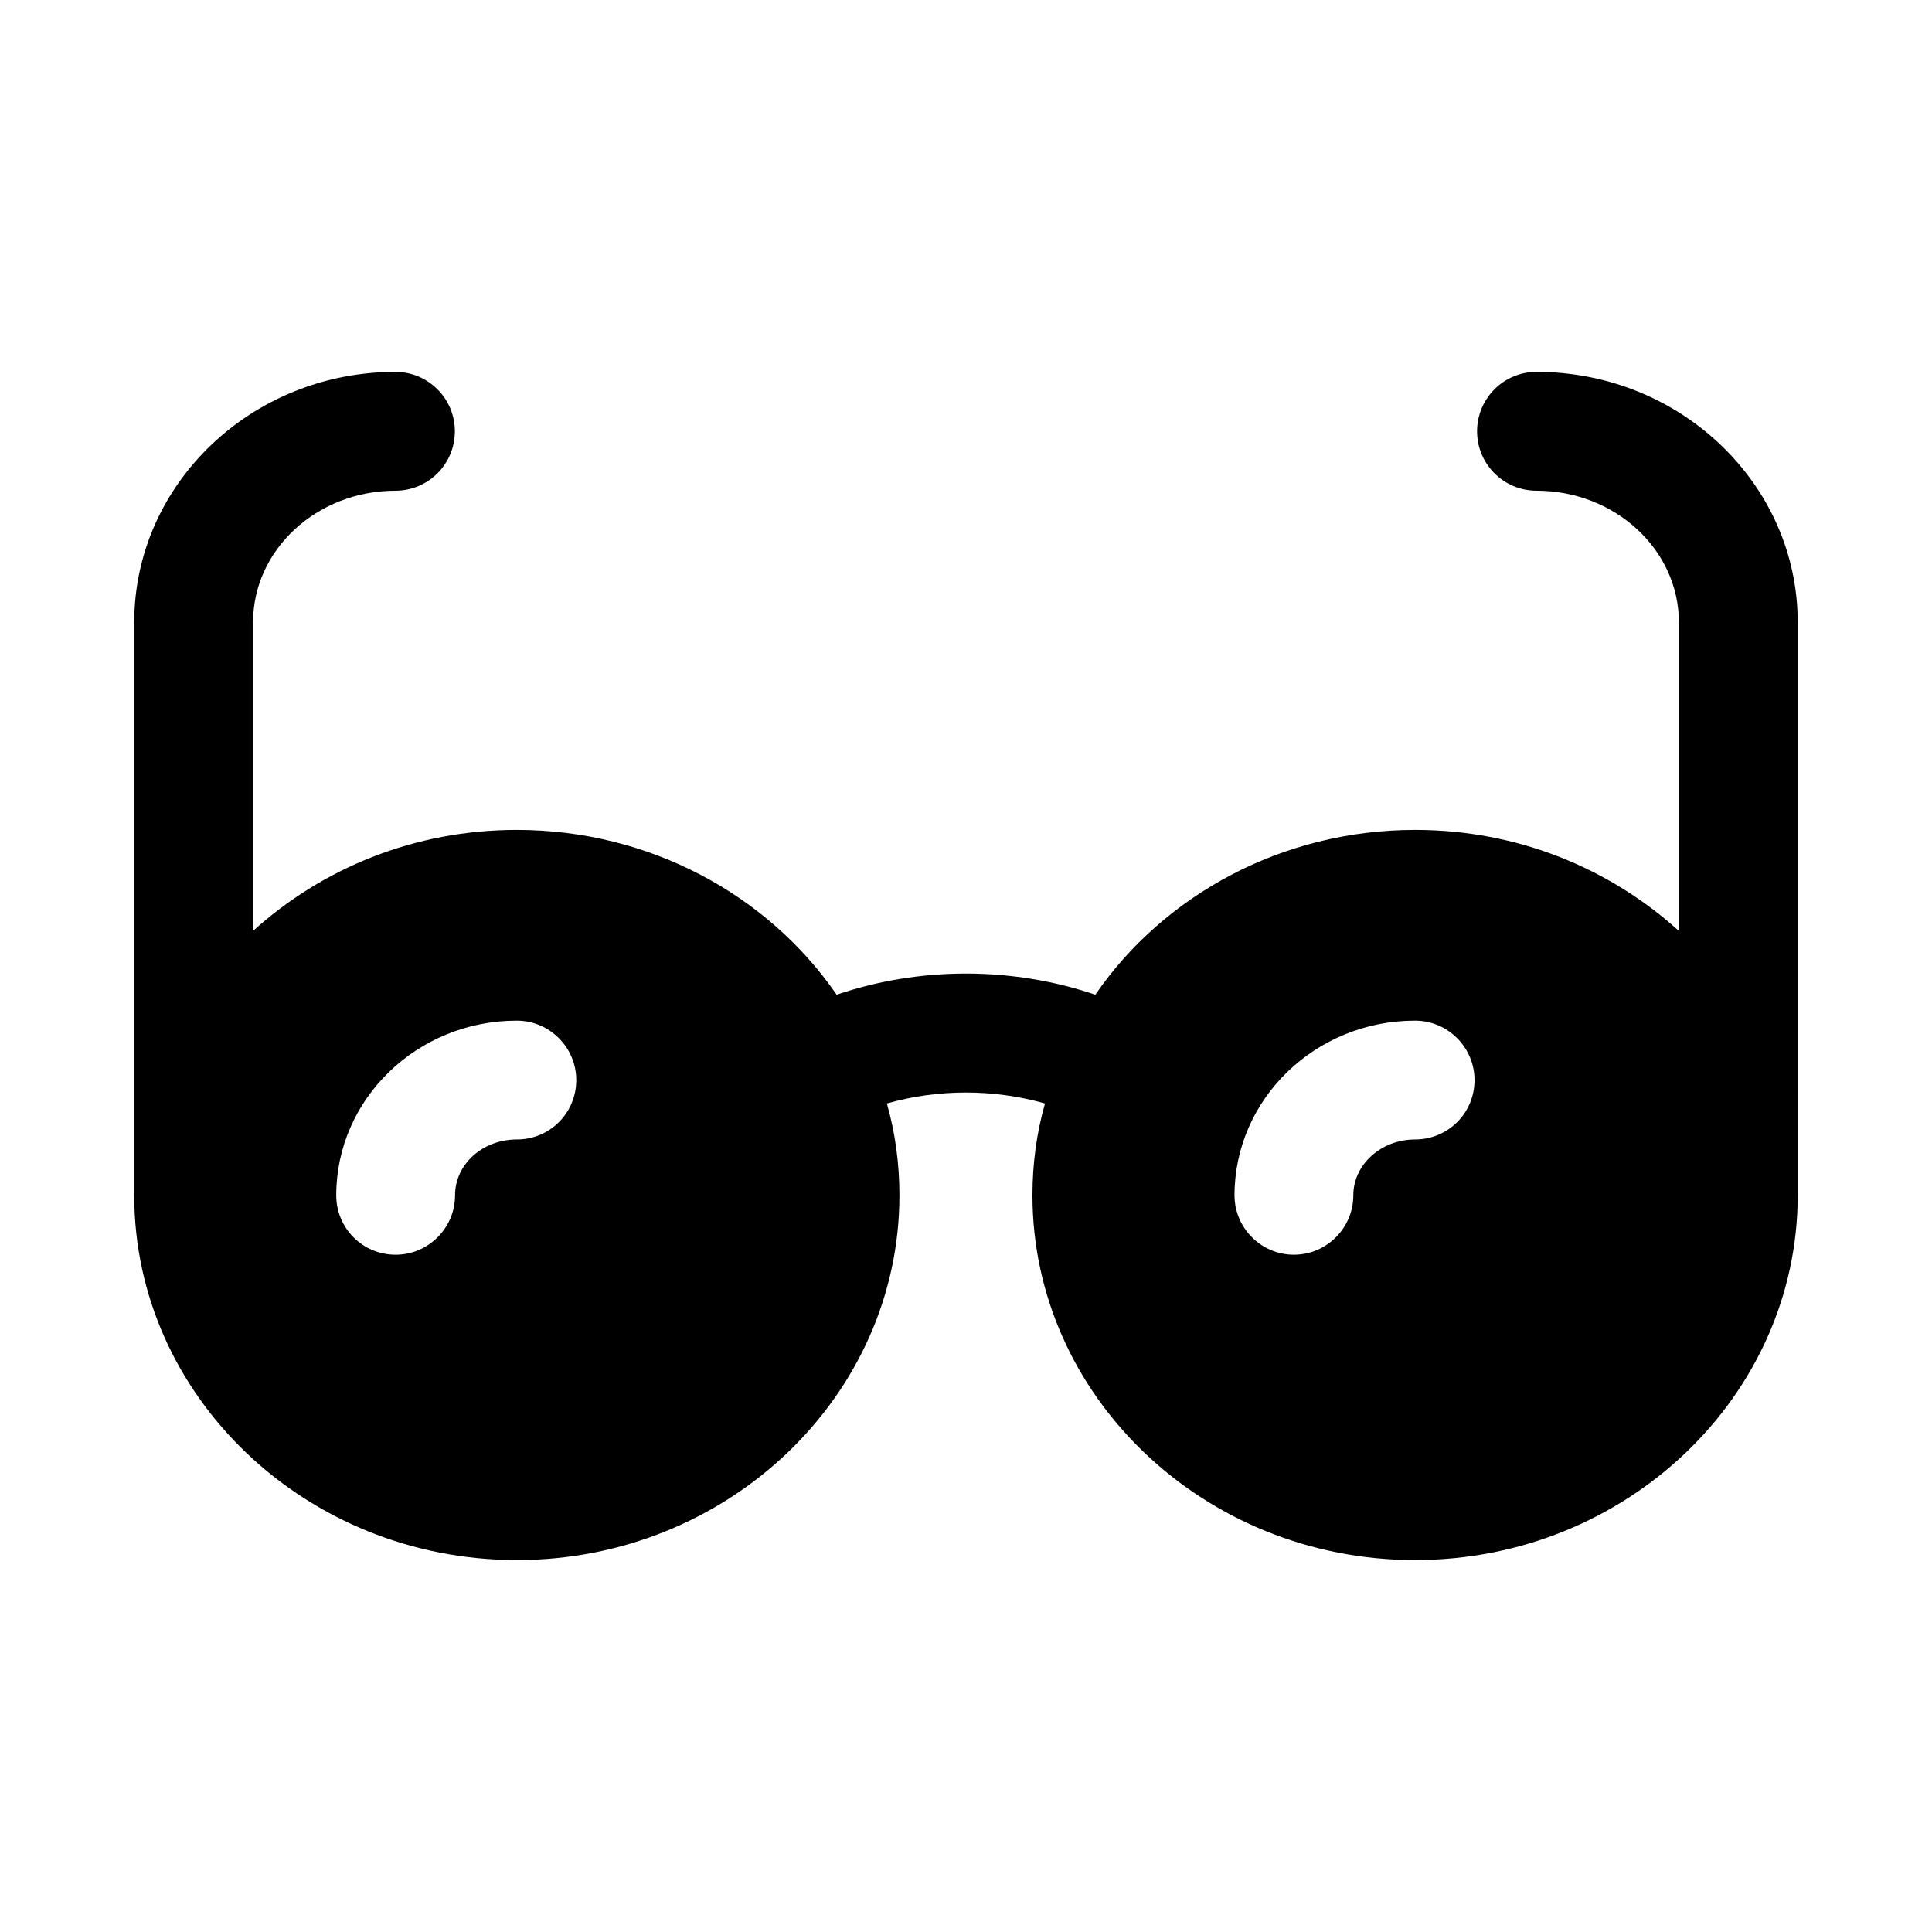 <?xml version="1.0" encoding="UTF-8"?>
<!-- Uploaded to: ICON Repo, www.svgrepo.com, Generator: ICON Repo Mixer Tools -->
<svg fill="#000000" width="800px" height="800px" version="1.1" viewBox="144 144 512 512" xmlns="http://www.w3.org/2000/svg">
 <path d="m620.41 308.9c0-36.59-31.062-66.344-69.227-66.344-8.707 0-15.742 7.055-15.742 15.742 0 8.691 7.039 15.742 15.742 15.742 20.816 0.004 37.738 15.637 37.738 34.859v81.805c-18.262-16.531-42.668-26.766-69.902-26.766-35.266 0-66.598 17.32-84.703 43.609-0.016 0.016-0.016 0.047-0.031 0.062-22.059-7.477-46.523-7.477-68.582 0-0.016-0.016-0.016-0.031-0.031-0.062-18.105-26.293-49.438-43.609-84.703-43.609-27.238 0-51.641 10.234-69.902 26.766v-81.805c0-19.223 16.926-34.855 37.738-34.855 8.691 0 15.742-7.055 15.742-15.742 0-8.691-7.055-15.742-15.742-15.742-38.164-0.004-69.227 29.75-69.227 66.34v151.8 0.016 0.062c0 53.199 45.5 96.652 101.39 96.652s101.39-43.453 101.39-96.668c0-8.344-1.102-16.531-3.305-24.246 0-0.031-0.016-0.047-0.031-0.078 13.555-3.871 28.371-3.871 41.926 0 0 0.031-0.016 0.047-0.031 0.078-2.203 7.715-3.305 15.902-3.305 24.246 0 53.215 45.5 96.668 101.39 96.668 55.891 0 101.41-43.453 101.41-96.668v-0.062-0.016zm-339.44 137.07c-9.133 0-16.375 6.613-16.375 14.801 0 8.66-7.086 15.742-15.742 15.742-8.816 0-15.742-7.086-15.742-15.742 0-25.504 21.41-46.289 47.863-46.289 8.66 0 15.742 7.086 15.742 15.742 0 8.816-7.086 15.746-15.746 15.746zm238.05 0c-8.973 0-16.375 6.613-16.375 14.801 0 8.66-7.086 15.742-15.742 15.742-8.66 0-15.742-7.086-15.742-15.742 0-25.504 21.41-46.289 47.863-46.289 8.66 0 15.742 7.086 15.742 15.742-0.004 8.816-7.086 15.746-15.746 15.746z"/>
</svg>